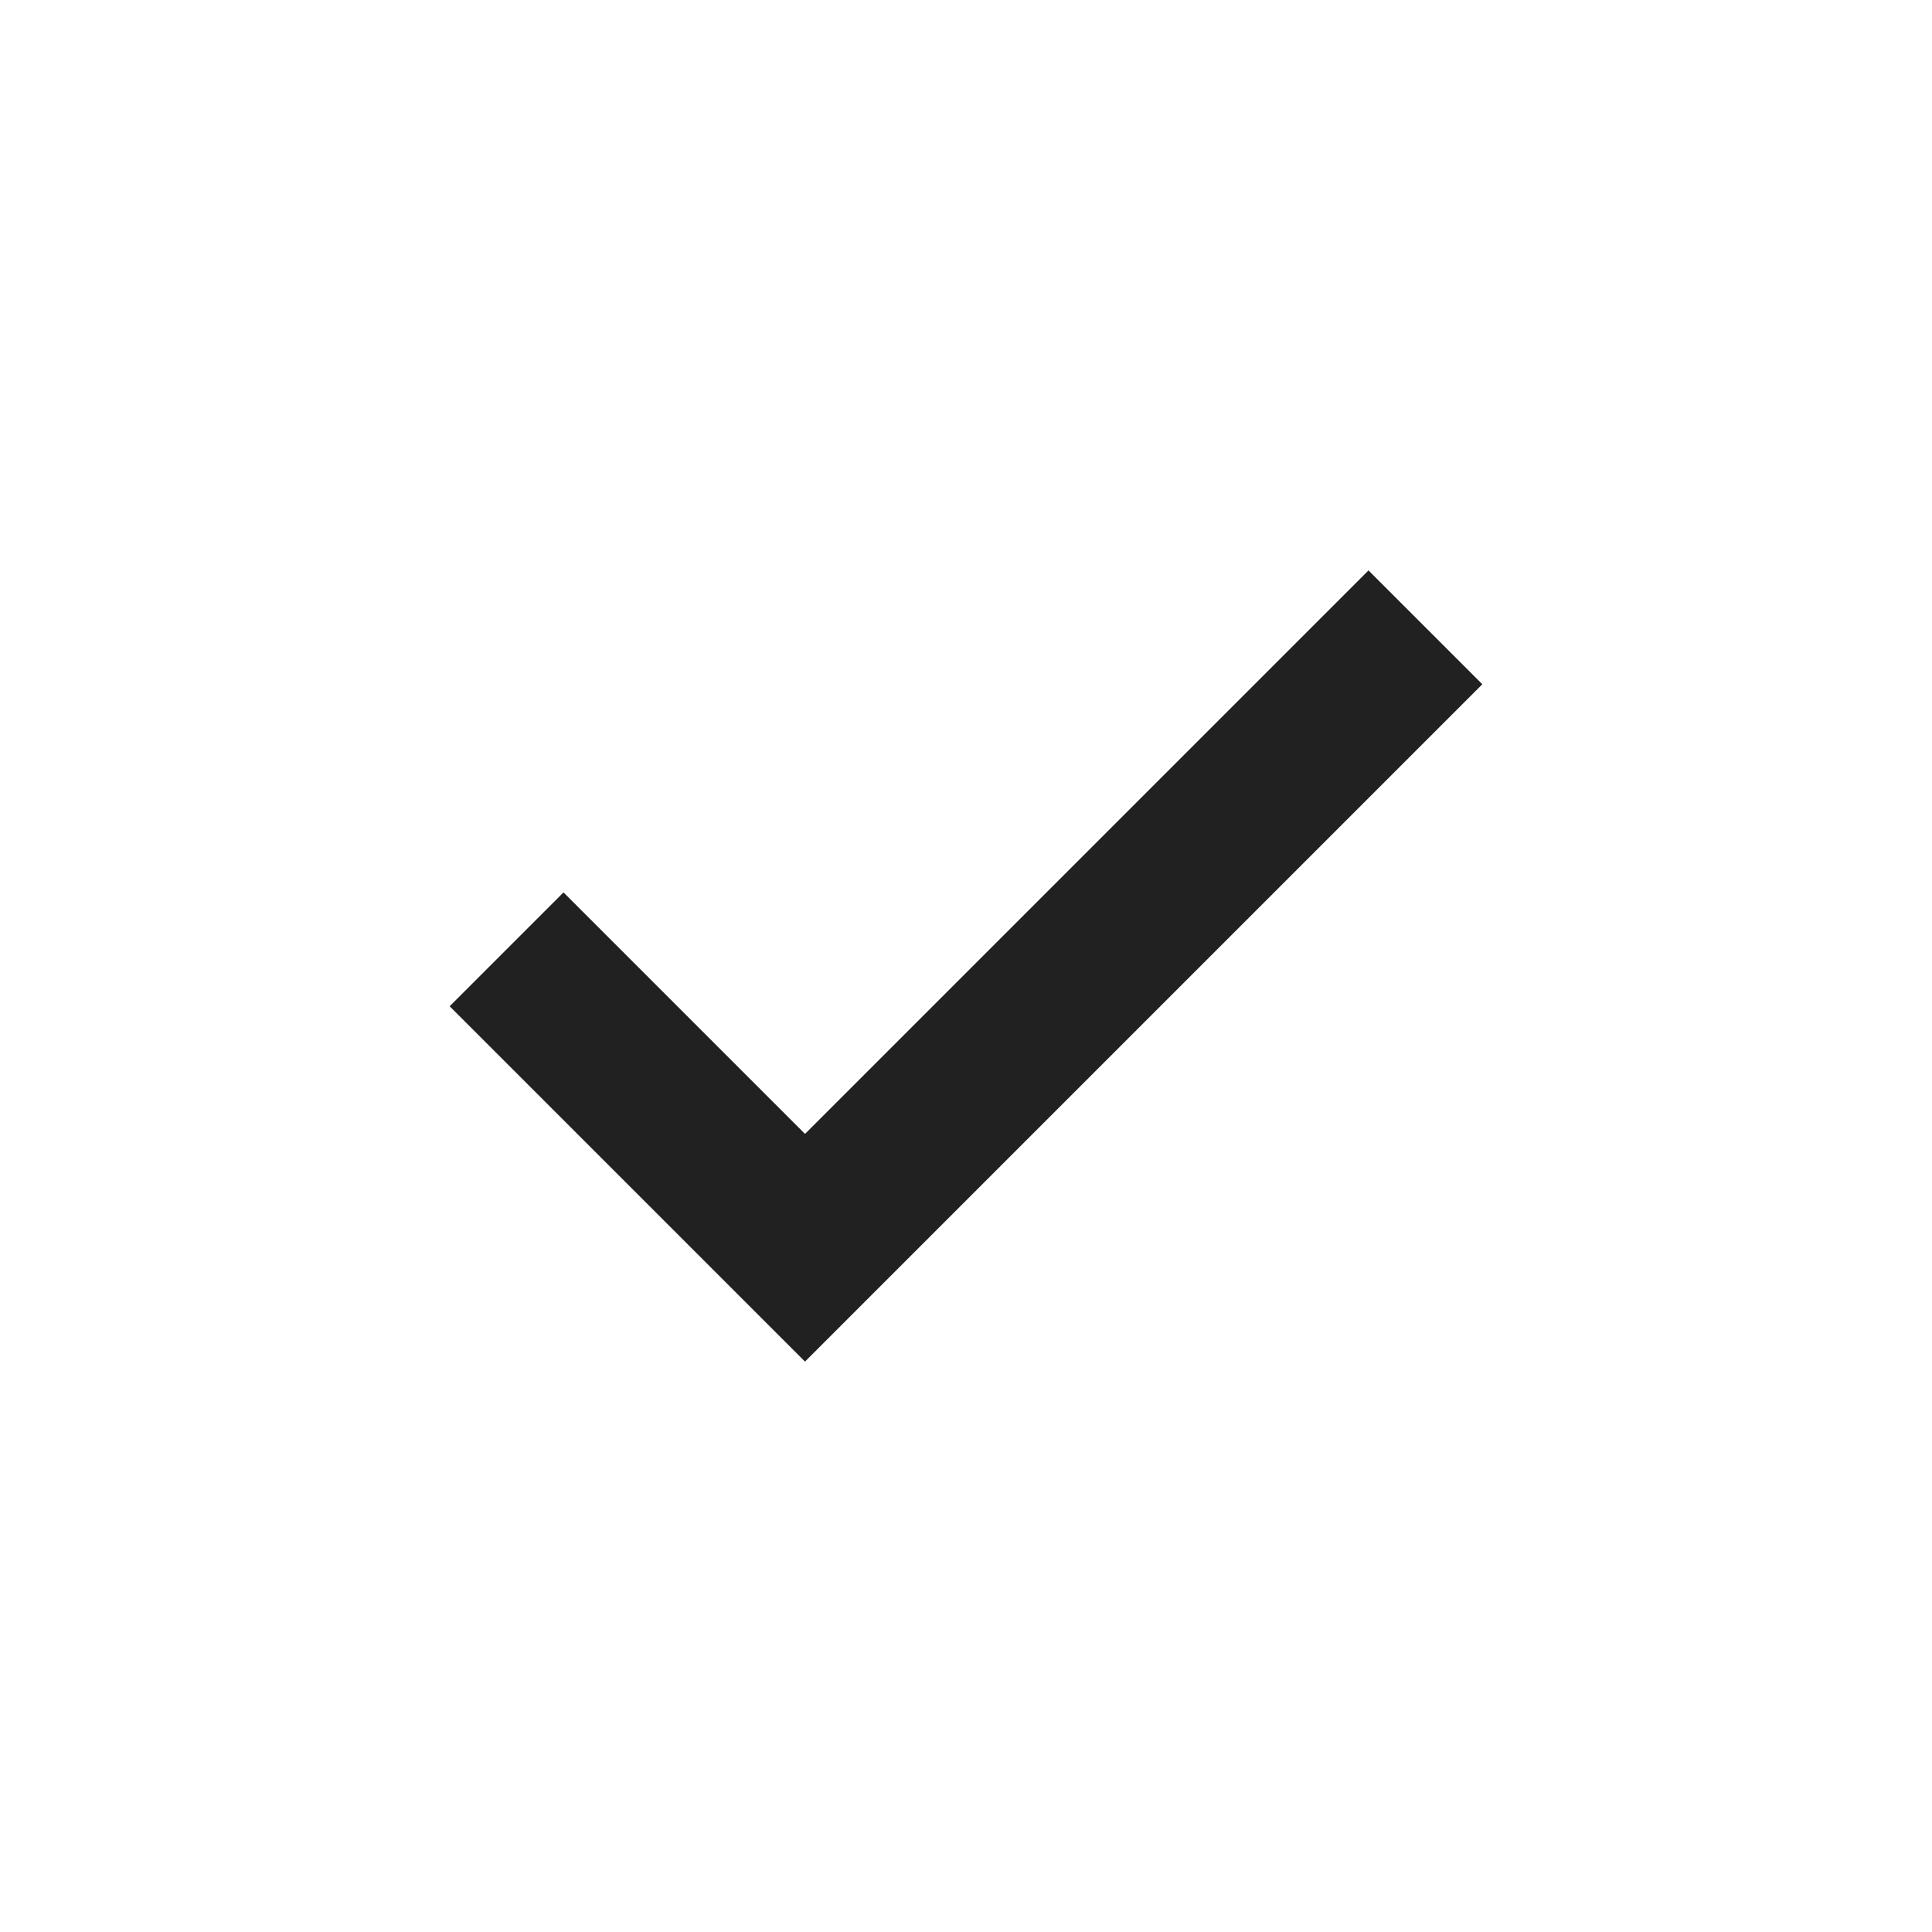 <svg width="24" height="24" viewBox="0 0 24 24" fill="none" xmlns="http://www.w3.org/2000/svg">
<g id="icon_check">
<path id="Vector 6663" d="M7 12.5L10 15.5L17 8.5" stroke="#212121" stroke-width="2" stroke-linecap="square"/>
</g>
</svg>
